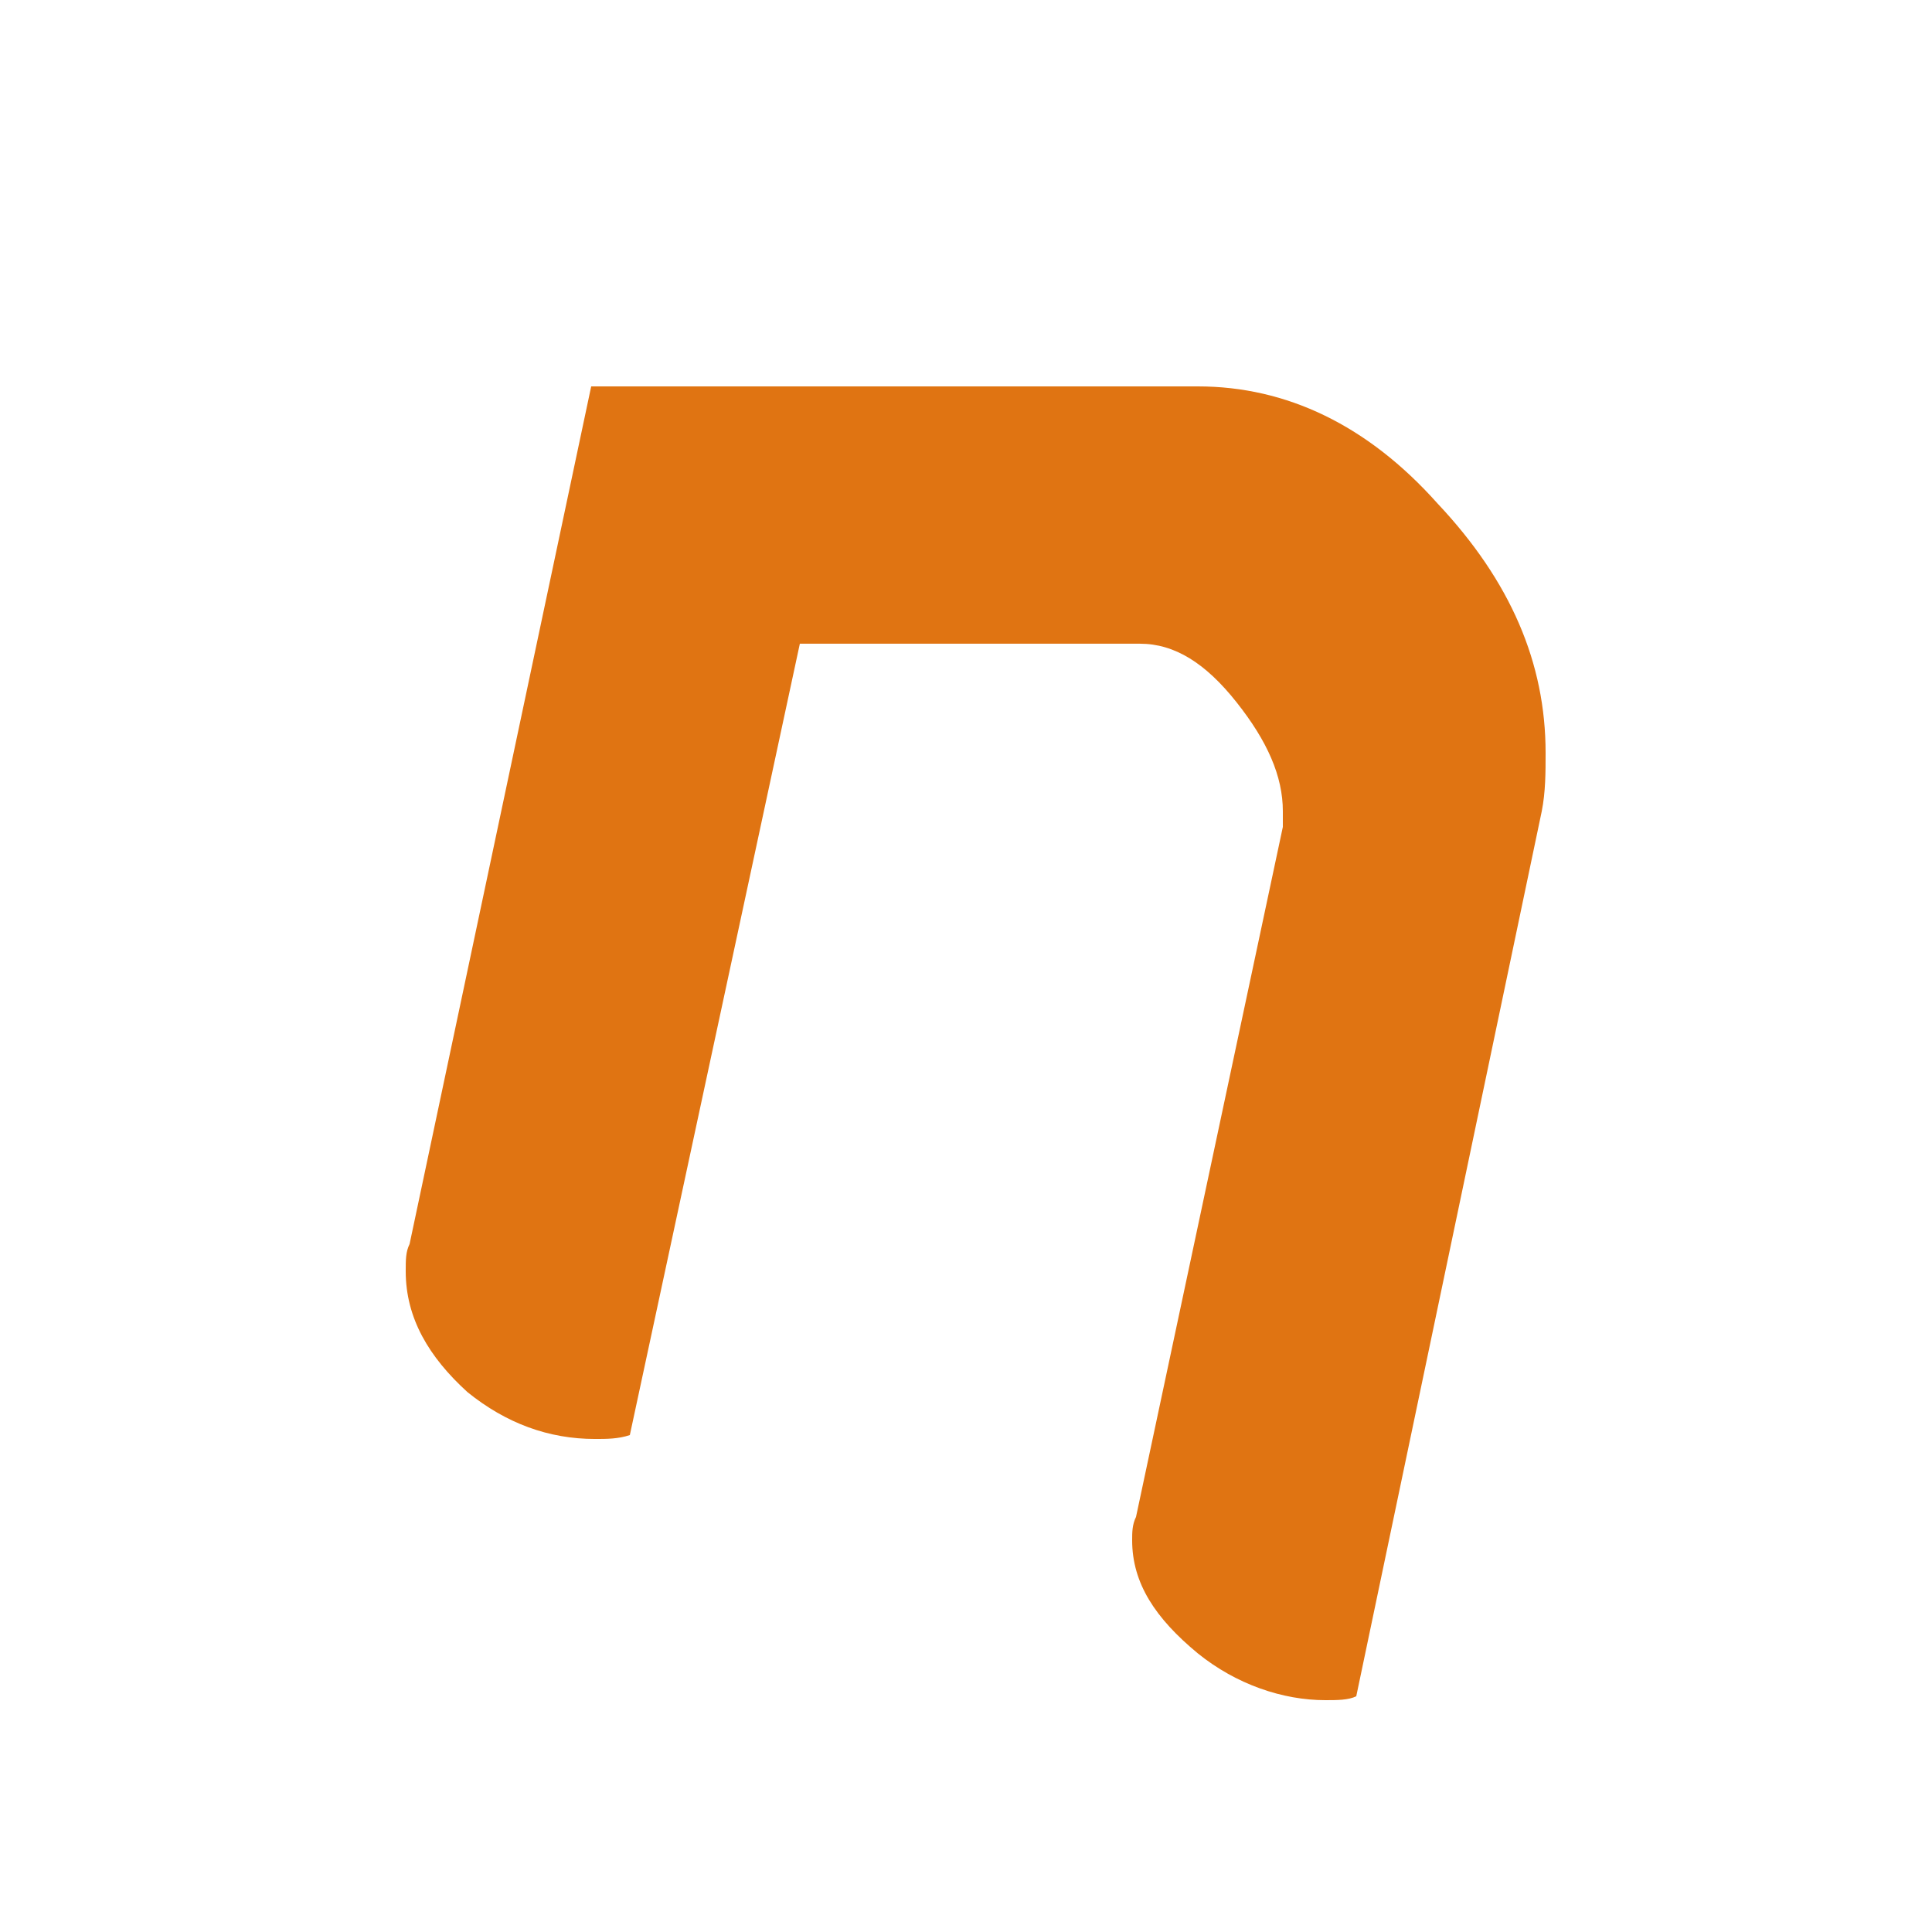 <svg xmlns="http://www.w3.org/2000/svg" version="1.1" xmlns:xlink="http://www.w3.org/1999/xlink" xmlns:svgjs="http://svgjs.dev/svgjs" width="100" height="100"><rect width="100%" height="100%" fill="#333333" stroke="none"/><svg width="100" height="100" viewBox="0 0 100 100" fill="none" xmlns="http://www.w3.org/2000/svg">
<rect width="100" height="100" fill="white"></rect>
<path d="M70.2 87.798C69.8 88 69.2 88 68.6 88C66.4 88 64 87.193 62 85.579C59.8 83.763 58.6 81.947 58.6 79.727C58.6 79.323 58.6 78.92 58.8 78.516L66.4 42.801C66.4 42.599 66.4 42.398 66.4 41.994C66.4 40.178 65.6 38.362 64 36.344C62.4 34.326 60.8 33.318 59 33.318H41.4L32.6 74.279C32 74.481 31.4 74.481 30.8 74.481C28.4 74.481 26.2 73.674 24.2 72.059C22.2 70.243 21 68.225 21 65.804C21 65.199 21 64.795 21.2 64.392L30.6 20H62C66.6 20 70.8 22.018 74.4 26.053C78.2 30.089 80 34.326 80 38.967C80 39.976 80 40.985 79.8 41.994L70.2 87.798Z" fill="#E07412"></path>
</svg><style>@media (prefers-color-scheme: light) { :root { filter: none; } }
@media (prefers-color-scheme: dark) { :root { filter: none; } }
</style></svg>